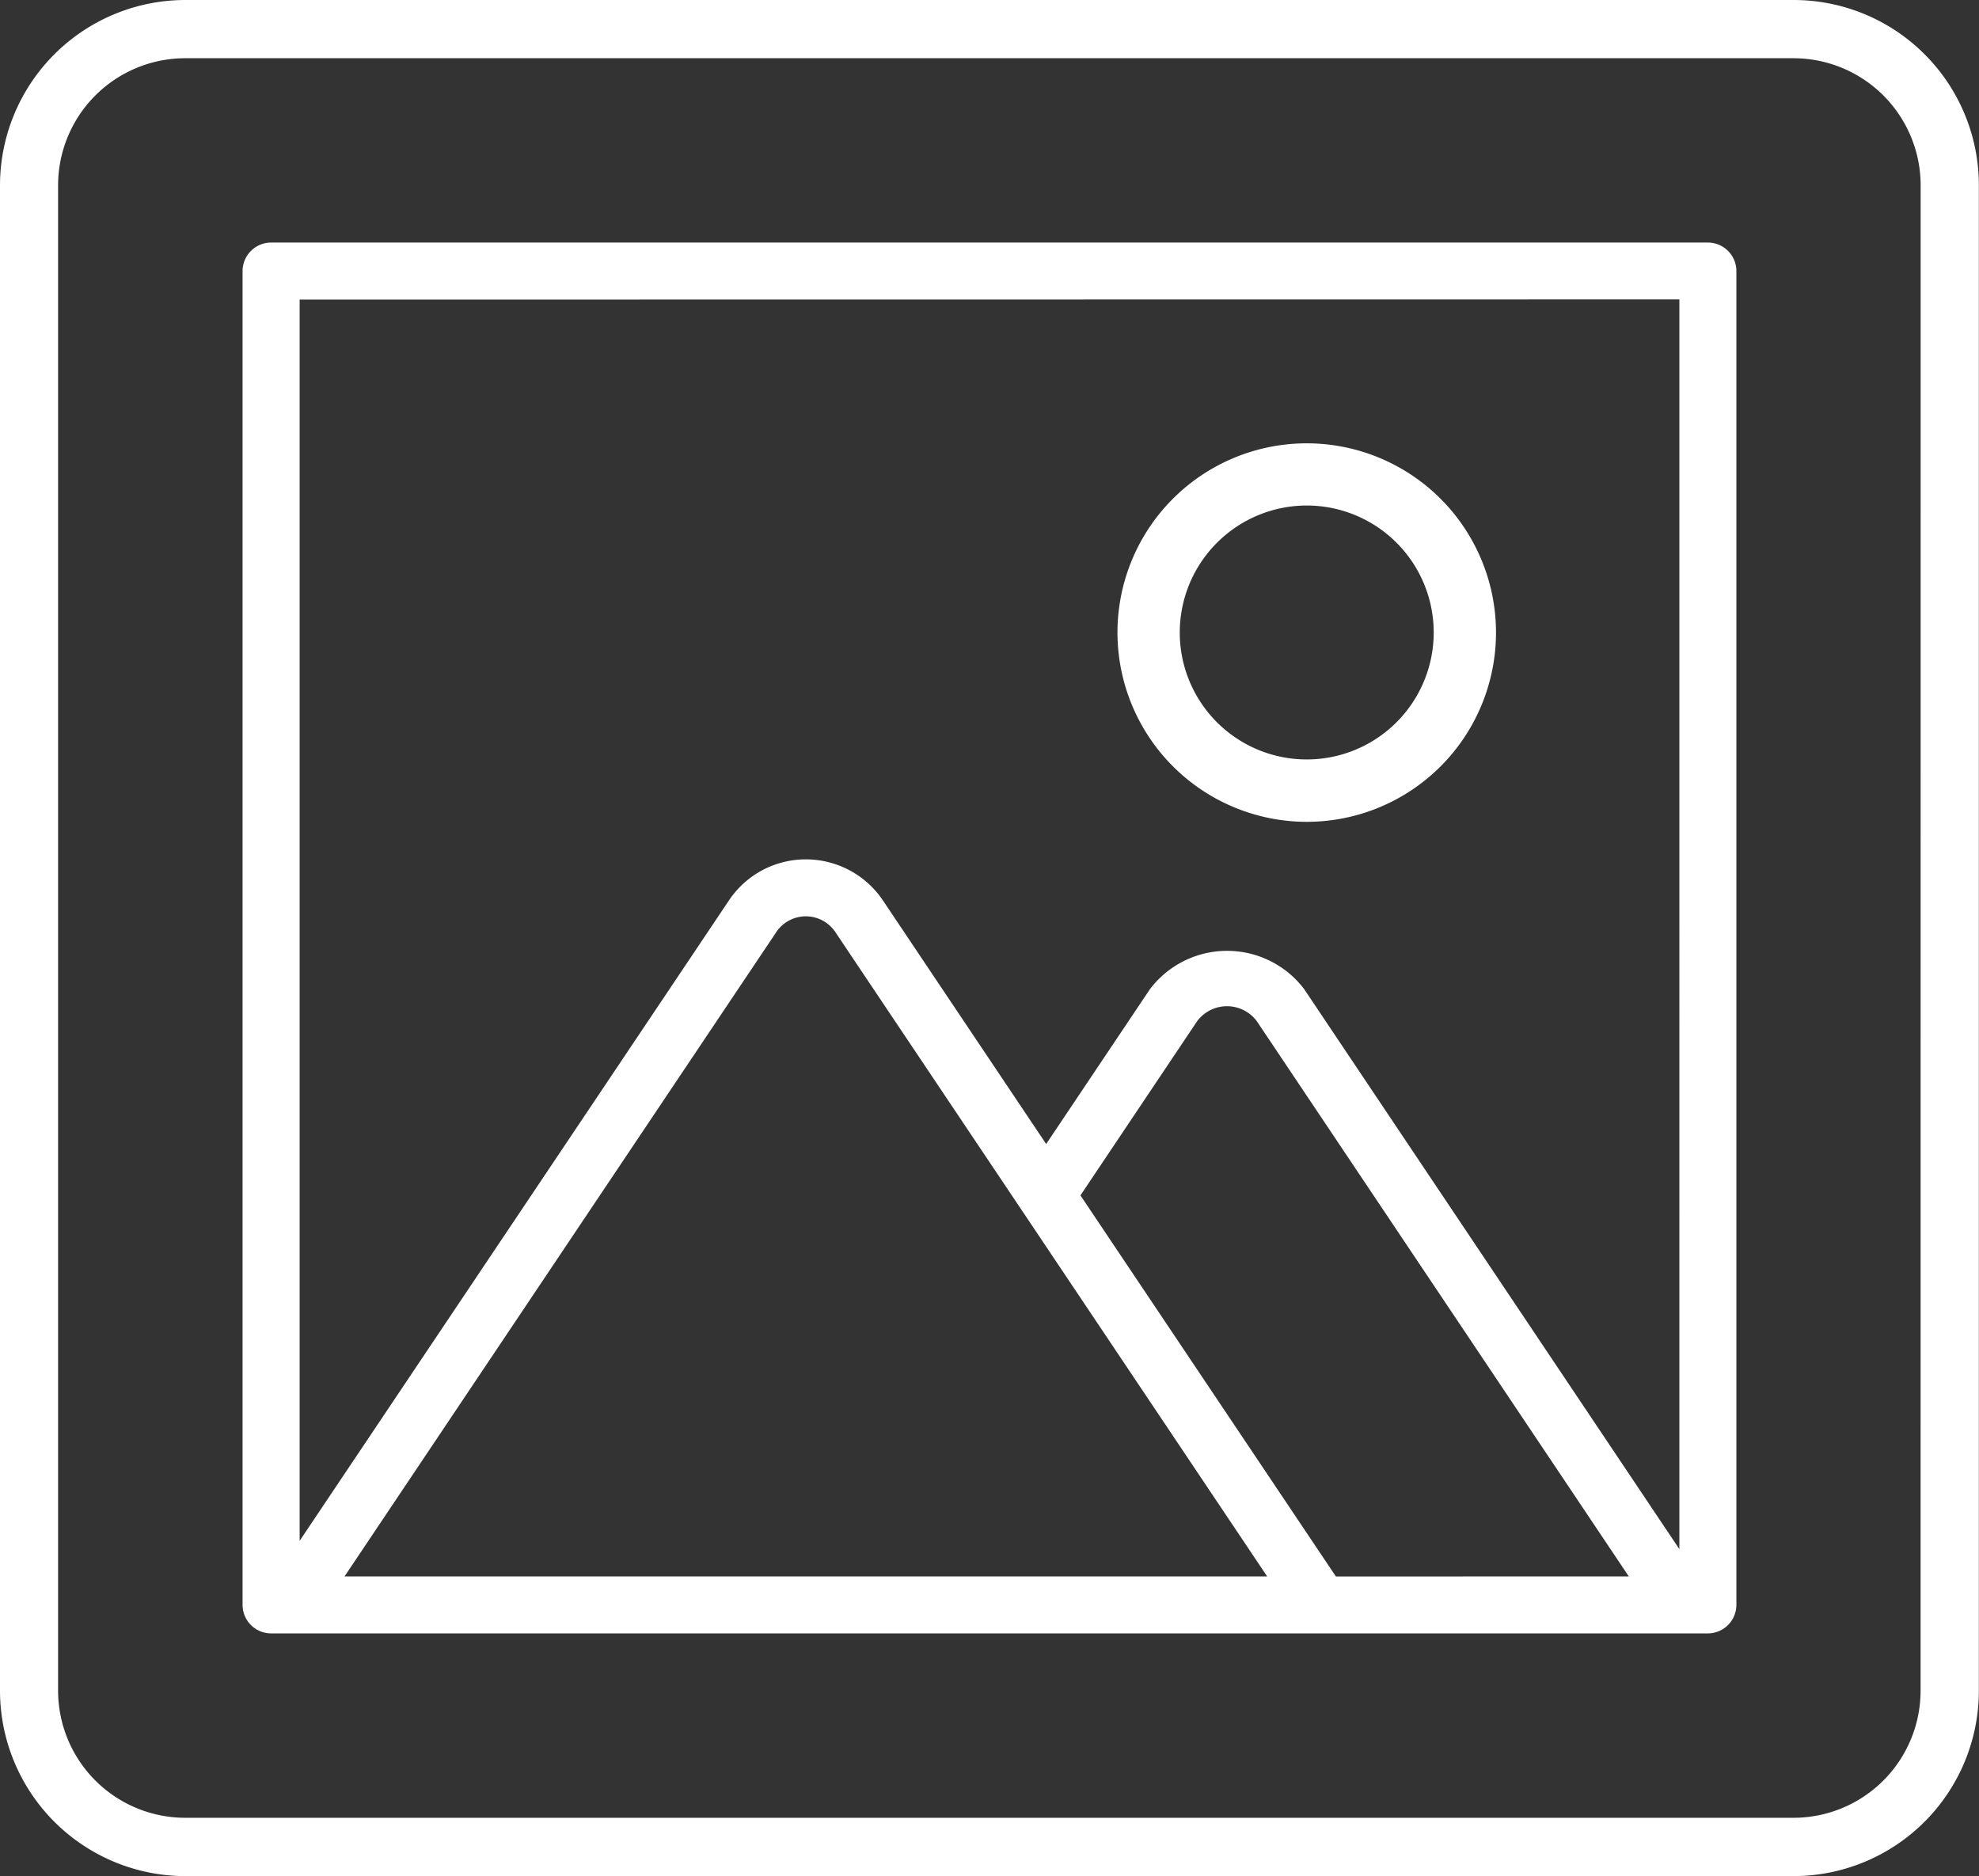 <svg xmlns="http://www.w3.org/2000/svg" width="84.383" height="80" viewBox="0 0 84.383 80">
  <rect x="0" y="0" width="84.383" height="80" fill="#333333" stroke="none"/>
  <g id="noun-image-7618227" transform="translate(-4.923 -7.266)">
    <path id="Path_36961" data-name="Path 36961" d="M81.4,7.266H12.823a7.91,7.91,0,0,0-7.9,7.9v64.2a7.913,7.913,0,0,0,7.9,7.9H81.4a7.91,7.91,0,0,0,7.9-7.9l0-64.2a7.9,7.9,0,0,0-7.9-7.9Zm5.415,72.1A5.422,5.422,0,0,1,81.4,84.779H12.823A5.425,5.425,0,0,1,7.4,79.364v-64.2a5.422,5.422,0,0,1,5.418-5.415H81.4a5.425,5.425,0,0,1,5.418,5.415Z" transform="translate(0 0)" fill="#fff"/>
    <path id="Path_36962" data-name="Path 36962" d="M77.744,17.609H16.484a1.218,1.218,0,0,0-1.218,1.216V75.7a1.216,1.216,0,0,0,1.218,1.216h61.26A1.218,1.218,0,0,0,78.961,75.7V18.825a1.216,1.216,0,0,0-1.218-1.216Zm-1.214,2.428V73.323l-16-23.882a4.126,4.126,0,0,0-6.576.007l-4.423,6.6L42.576,45.671a3.957,3.957,0,0,0-3.288-1.76h0A3.937,3.937,0,0,0,36,45.668L17.7,72.969V20.041l58.825-.007ZM61.884,74.489,50.992,58.239l4.978-7.431a1.588,1.588,0,0,1,2.536-.007L74.373,74.486ZM48.478,58.854a1.2,1.2,0,0,0,.075.111l10.4,15.521H19.614L38.02,47.017a1.515,1.515,0,0,1,2.525,0Z" transform="translate(0)" fill="#fff"/>
    <path id="Path_36963" data-name="Path 36963" d="M64.672,43.93a8.07,8.07,0,1,0-8.07-8.07A8.078,8.078,0,0,0,64.672,43.93Zm0-13.488a5.414,5.414,0,1,1-5.414,5.414A5.419,5.419,0,0,1,64.672,30.442Z" transform="translate(-4.031 -1.62)" fill="#fff"/>
  </g>
</svg>
